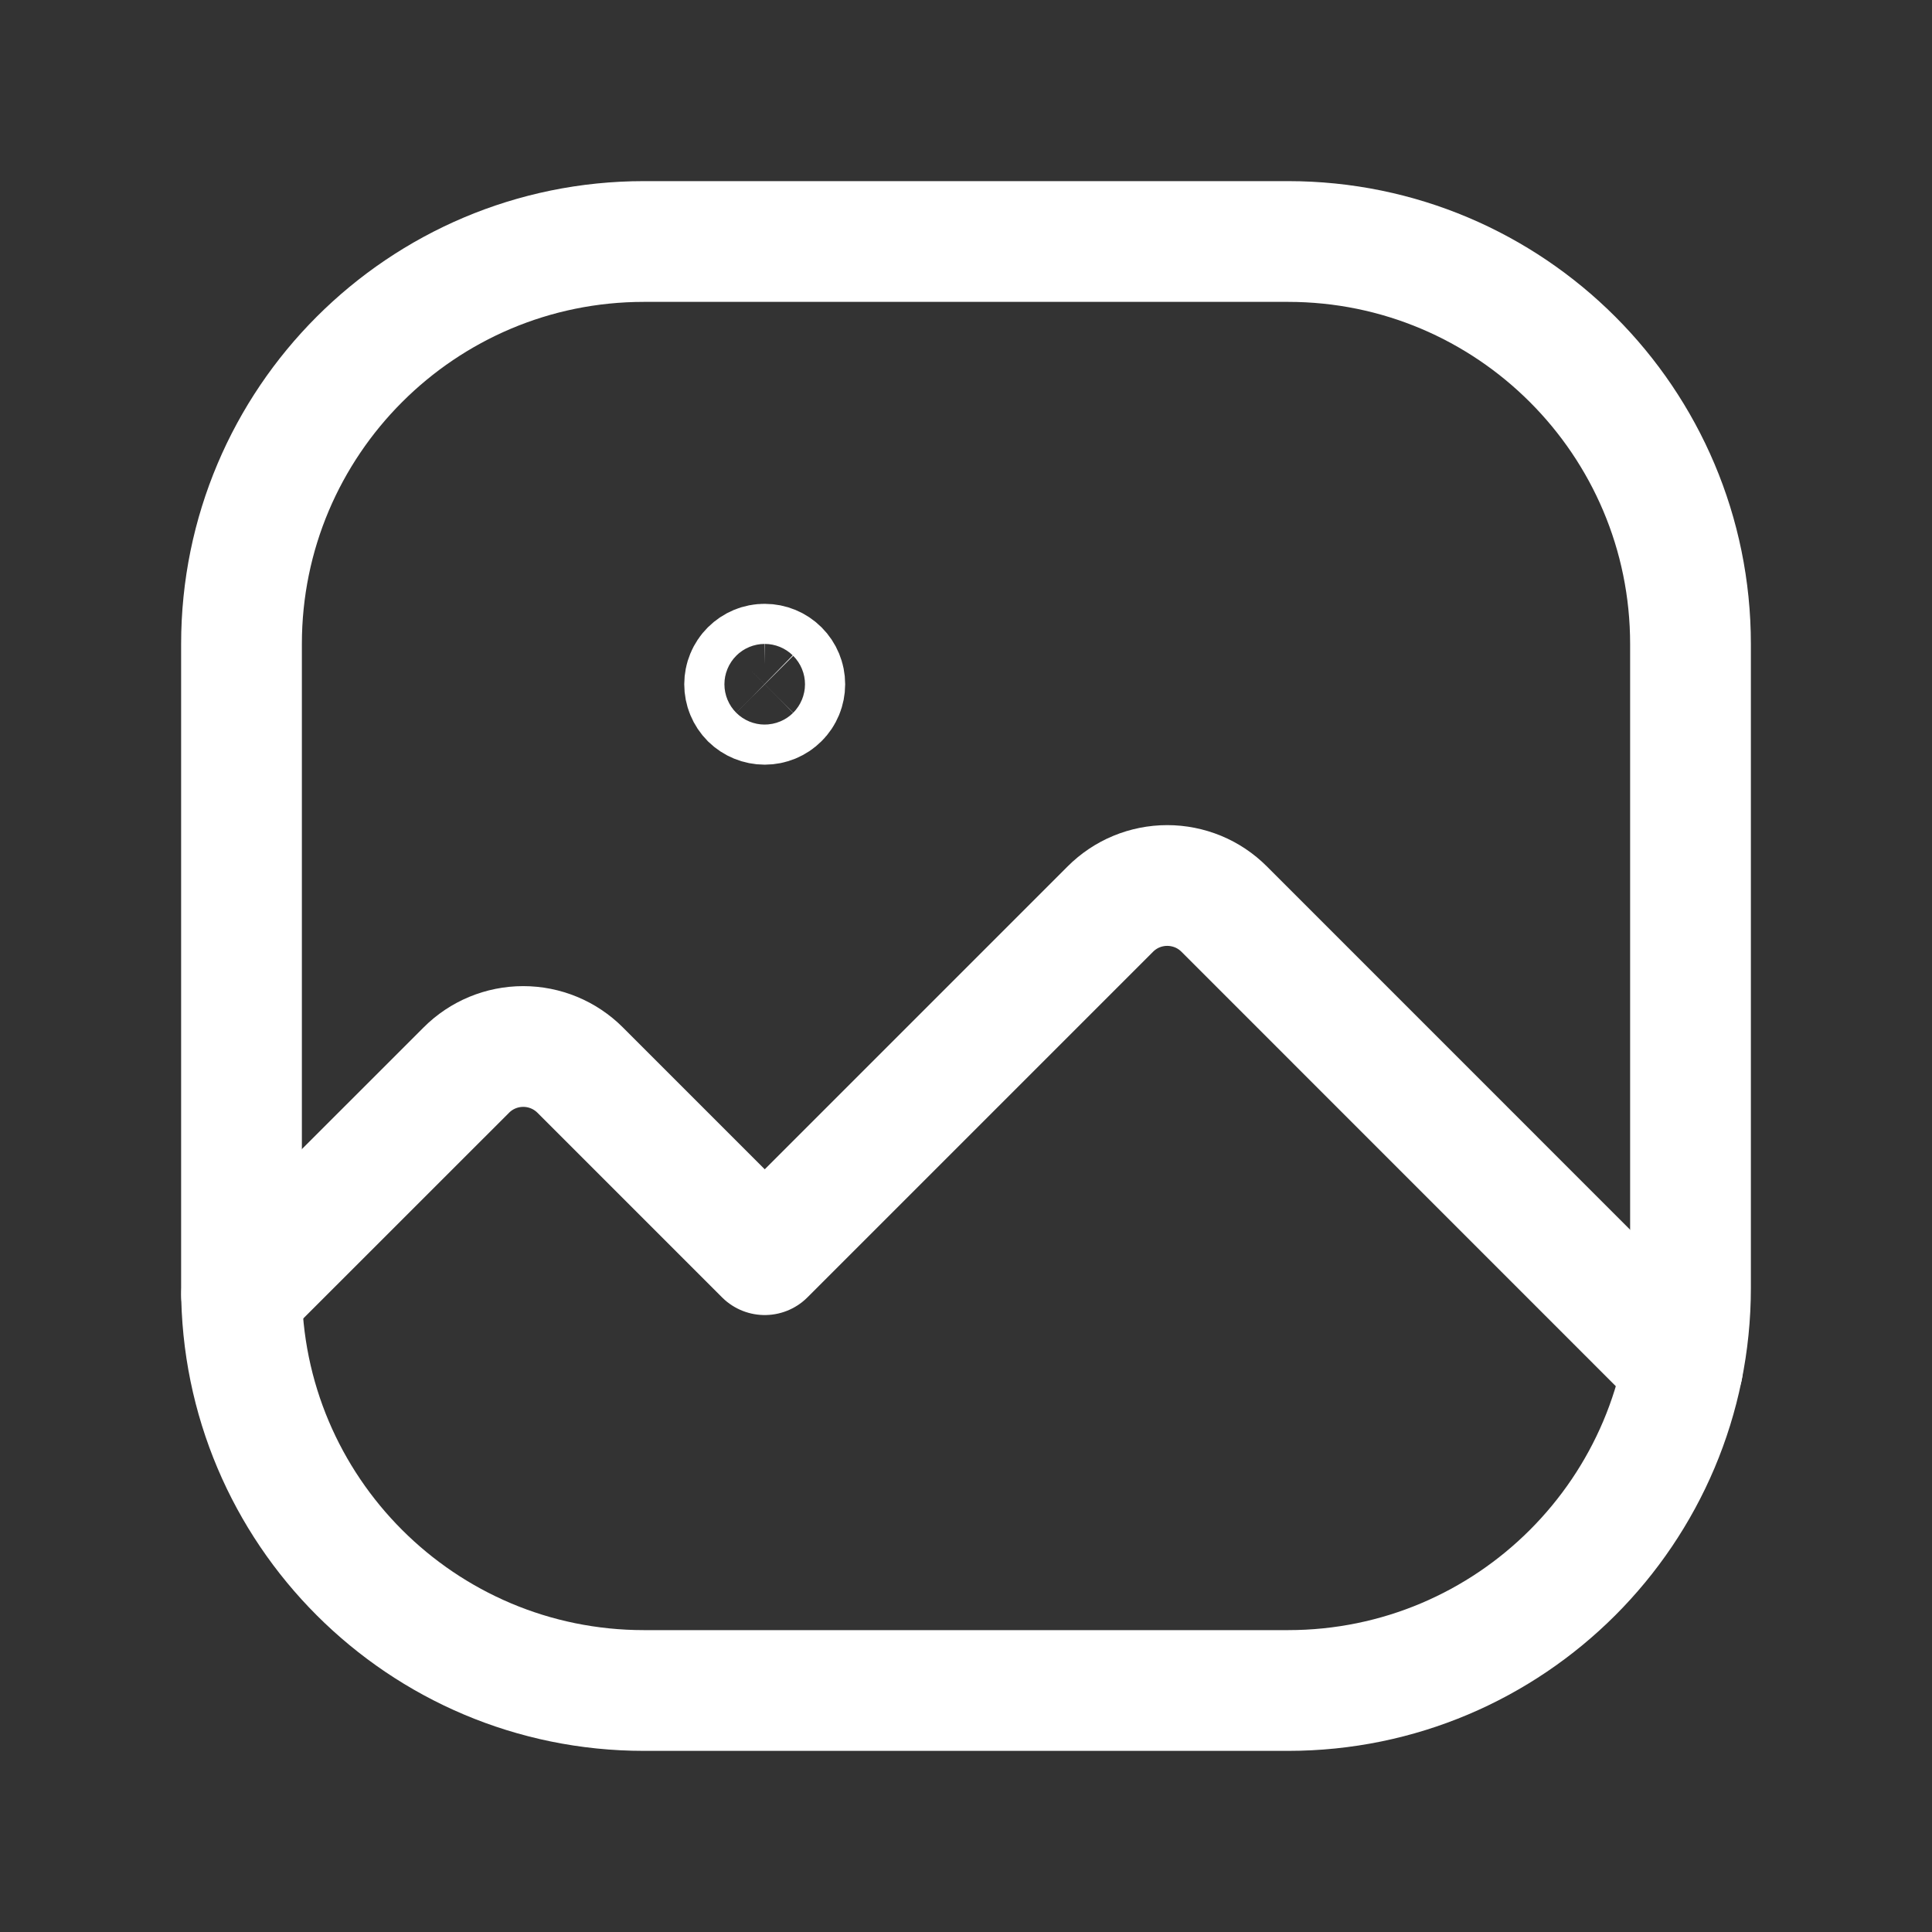 <svg width="24" height="24" viewBox="0 0 24 24" fill="none" xmlns="http://www.w3.org/2000/svg">
    <rect x="0" y="0" width="24" height="24" fill="#333333" stroke="none"/>
    <g clip-path="url(#clip0_224_5606)">
        <path d="M8 21H16C18.761 21 21 18.761 21 16V8C21 5.239 18.761 3 16 3H8C5.239 3 3 5.239 3 8V16C3 18.761 5.239 21 8 21Z" stroke="white" stroke-width="1.5" stroke-linecap="round" stroke-linejoin="round"/>
        <path d="M20.902 16.989L15.207 11.293C15.114 11.2 15.004 11.126 14.883 11.076C14.761 11.026 14.631 11 14.5 11C14.368 11 14.238 11.026 14.117 11.076C13.996 11.126 13.886 11.2 13.793 11.293L9.5 15.586L7.207 13.293C7.019 13.105 6.765 13 6.5 13C6.235 13 5.98 13.105 5.793 13.293L3.001 16.084" stroke="white" stroke-width="1.5" stroke-linecap="round" stroke-linejoin="round"/>
        <path d="M9.323 8.324C9.37 8.277 9.434 8.25 9.5 8.251C9.566 8.251 9.629 8.277 9.676 8.324C9.723 8.371 9.749 8.434 9.749 8.5C9.749 8.566 9.723 8.63 9.676 8.676C9.629 8.723 9.566 8.749 9.5 8.749C9.433 8.749 9.37 8.723 9.323 8.677C9.276 8.63 9.25 8.566 9.25 8.5C9.25 8.434 9.276 8.371 9.323 8.324Z" stroke="white" stroke-width="1.5" stroke-linecap="round" stroke-linejoin="round"/>
    </g>
    <defs>
        <clipPath id="clip0_224_5606">
            <rect width="24" height="24" fill="white"/>
        </clipPath>
    </defs>
</svg>